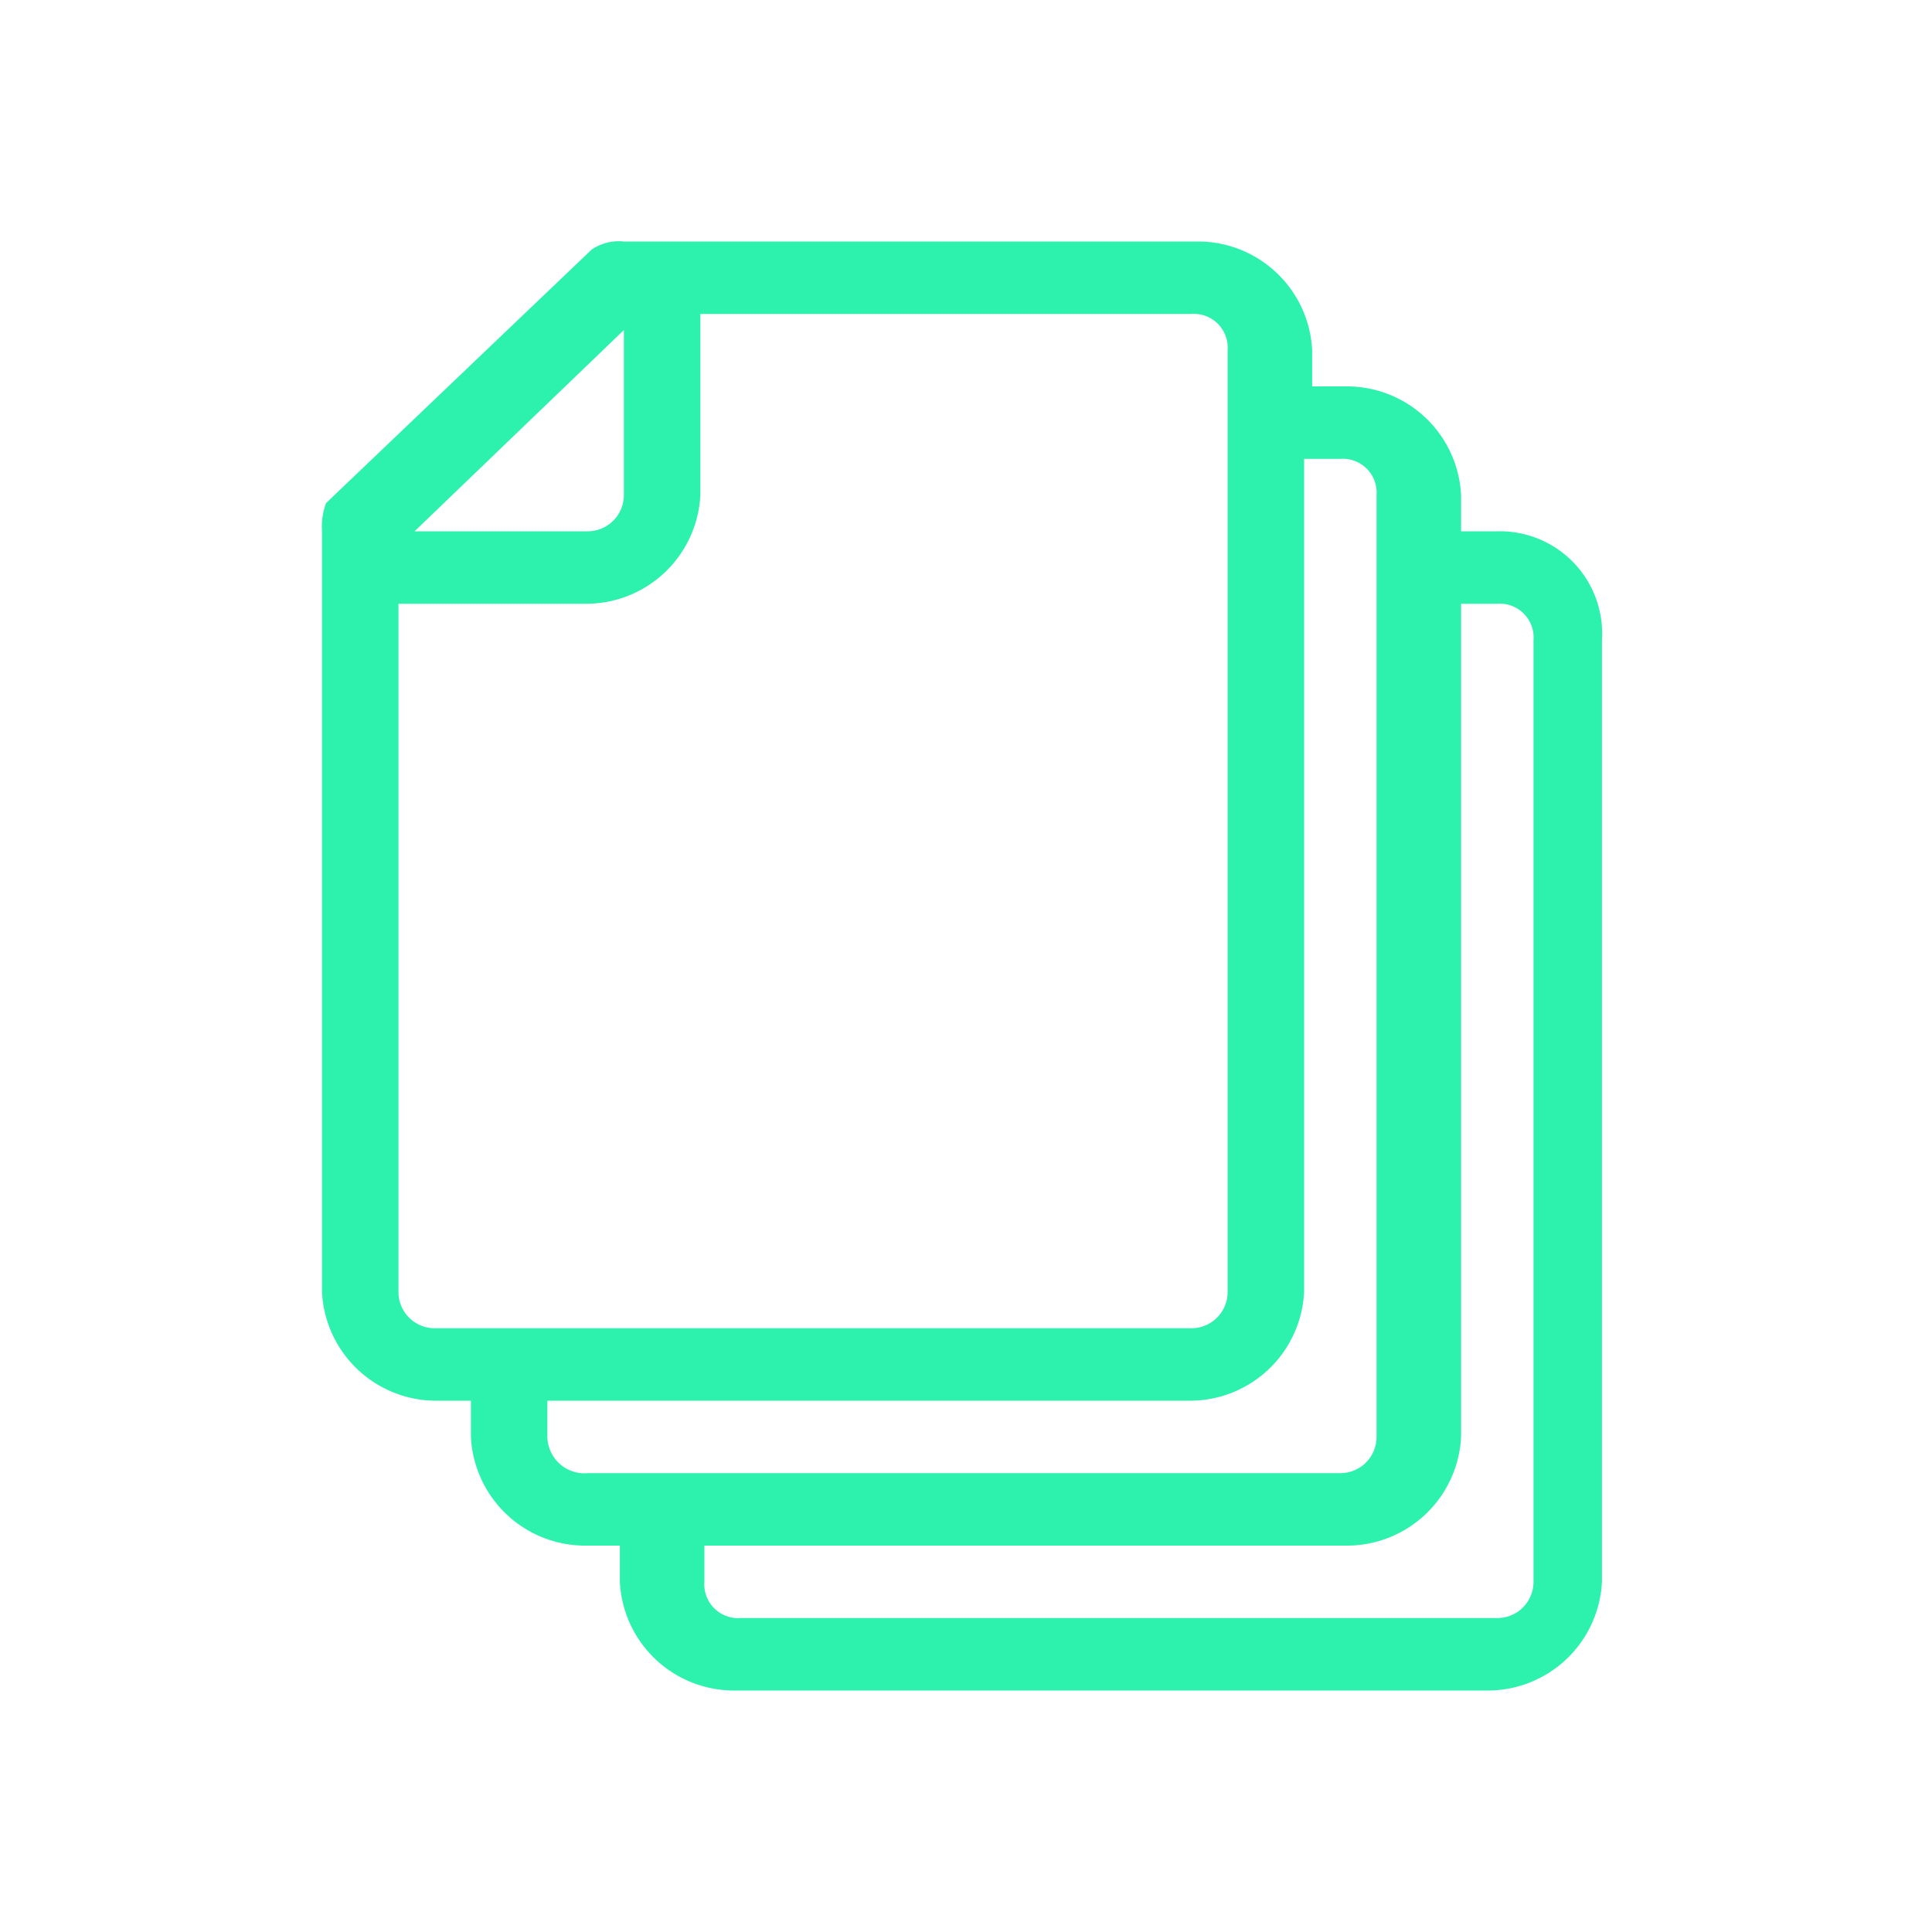 <?xml version="1.0" encoding="utf-8"?>
<svg id="Layer_1" xmlns="http://www.w3.org/2000/svg" width="48" height="48" viewBox="0 0 48 48">
  <defs>
    <style>.cls-1{fill:#2cf2ae;}</style>
  </defs>
  <path class="cls-1" d="M37.2,13.2h-.9v-.9a2.84,2.84,0,0,0-2.8-2.7h-.9V8.7A2.84,2.84,0,0,0,29.8,6H15.5a1.2,1.2,0,0,0-.8.2L8.1,12.5a1.7,1.7,0,0,0-.1.7V32.1a2.84,2.84,0,0,0,2.8,2.7h.9v.9a2.84,2.84,0,0,0,2.8,2.7h.9v.9A2.84,2.84,0,0,0,18.2,42H37a2.84,2.84,0,0,0,2.8-2.7V15.9A2.54,2.54,0,0,0,37.2,13.2Zm-21.7-5v4.1a.9.9,0,0,1-.9.9H10.3ZM9.9,32.1V15h4.7a2.84,2.84,0,0,0,2.8-2.7V7.8H29.6a.84.84,0,0,1,.9.9V32.1a.9.9,0,0,1-.9.9H10.8A.9.9,0,0,1,9.9,32.1Zm3.7,3.6v-.9h16a2.84,2.84,0,0,0,2.8-2.7V11.4h.9a.84.84,0,0,1,.9.9V35.7a.9.9,0,0,1-.9.9H14.6A.92.92,0,0,1,13.6,35.7Zm24.5,3.6a.9.9,0,0,1-.9.9H18.4a.84.84,0,0,1-.9-.9v-.9h16a2.84,2.84,0,0,0,2.8-2.7V15h.9a.84.84,0,0,1,.9.9Z" />
</svg>